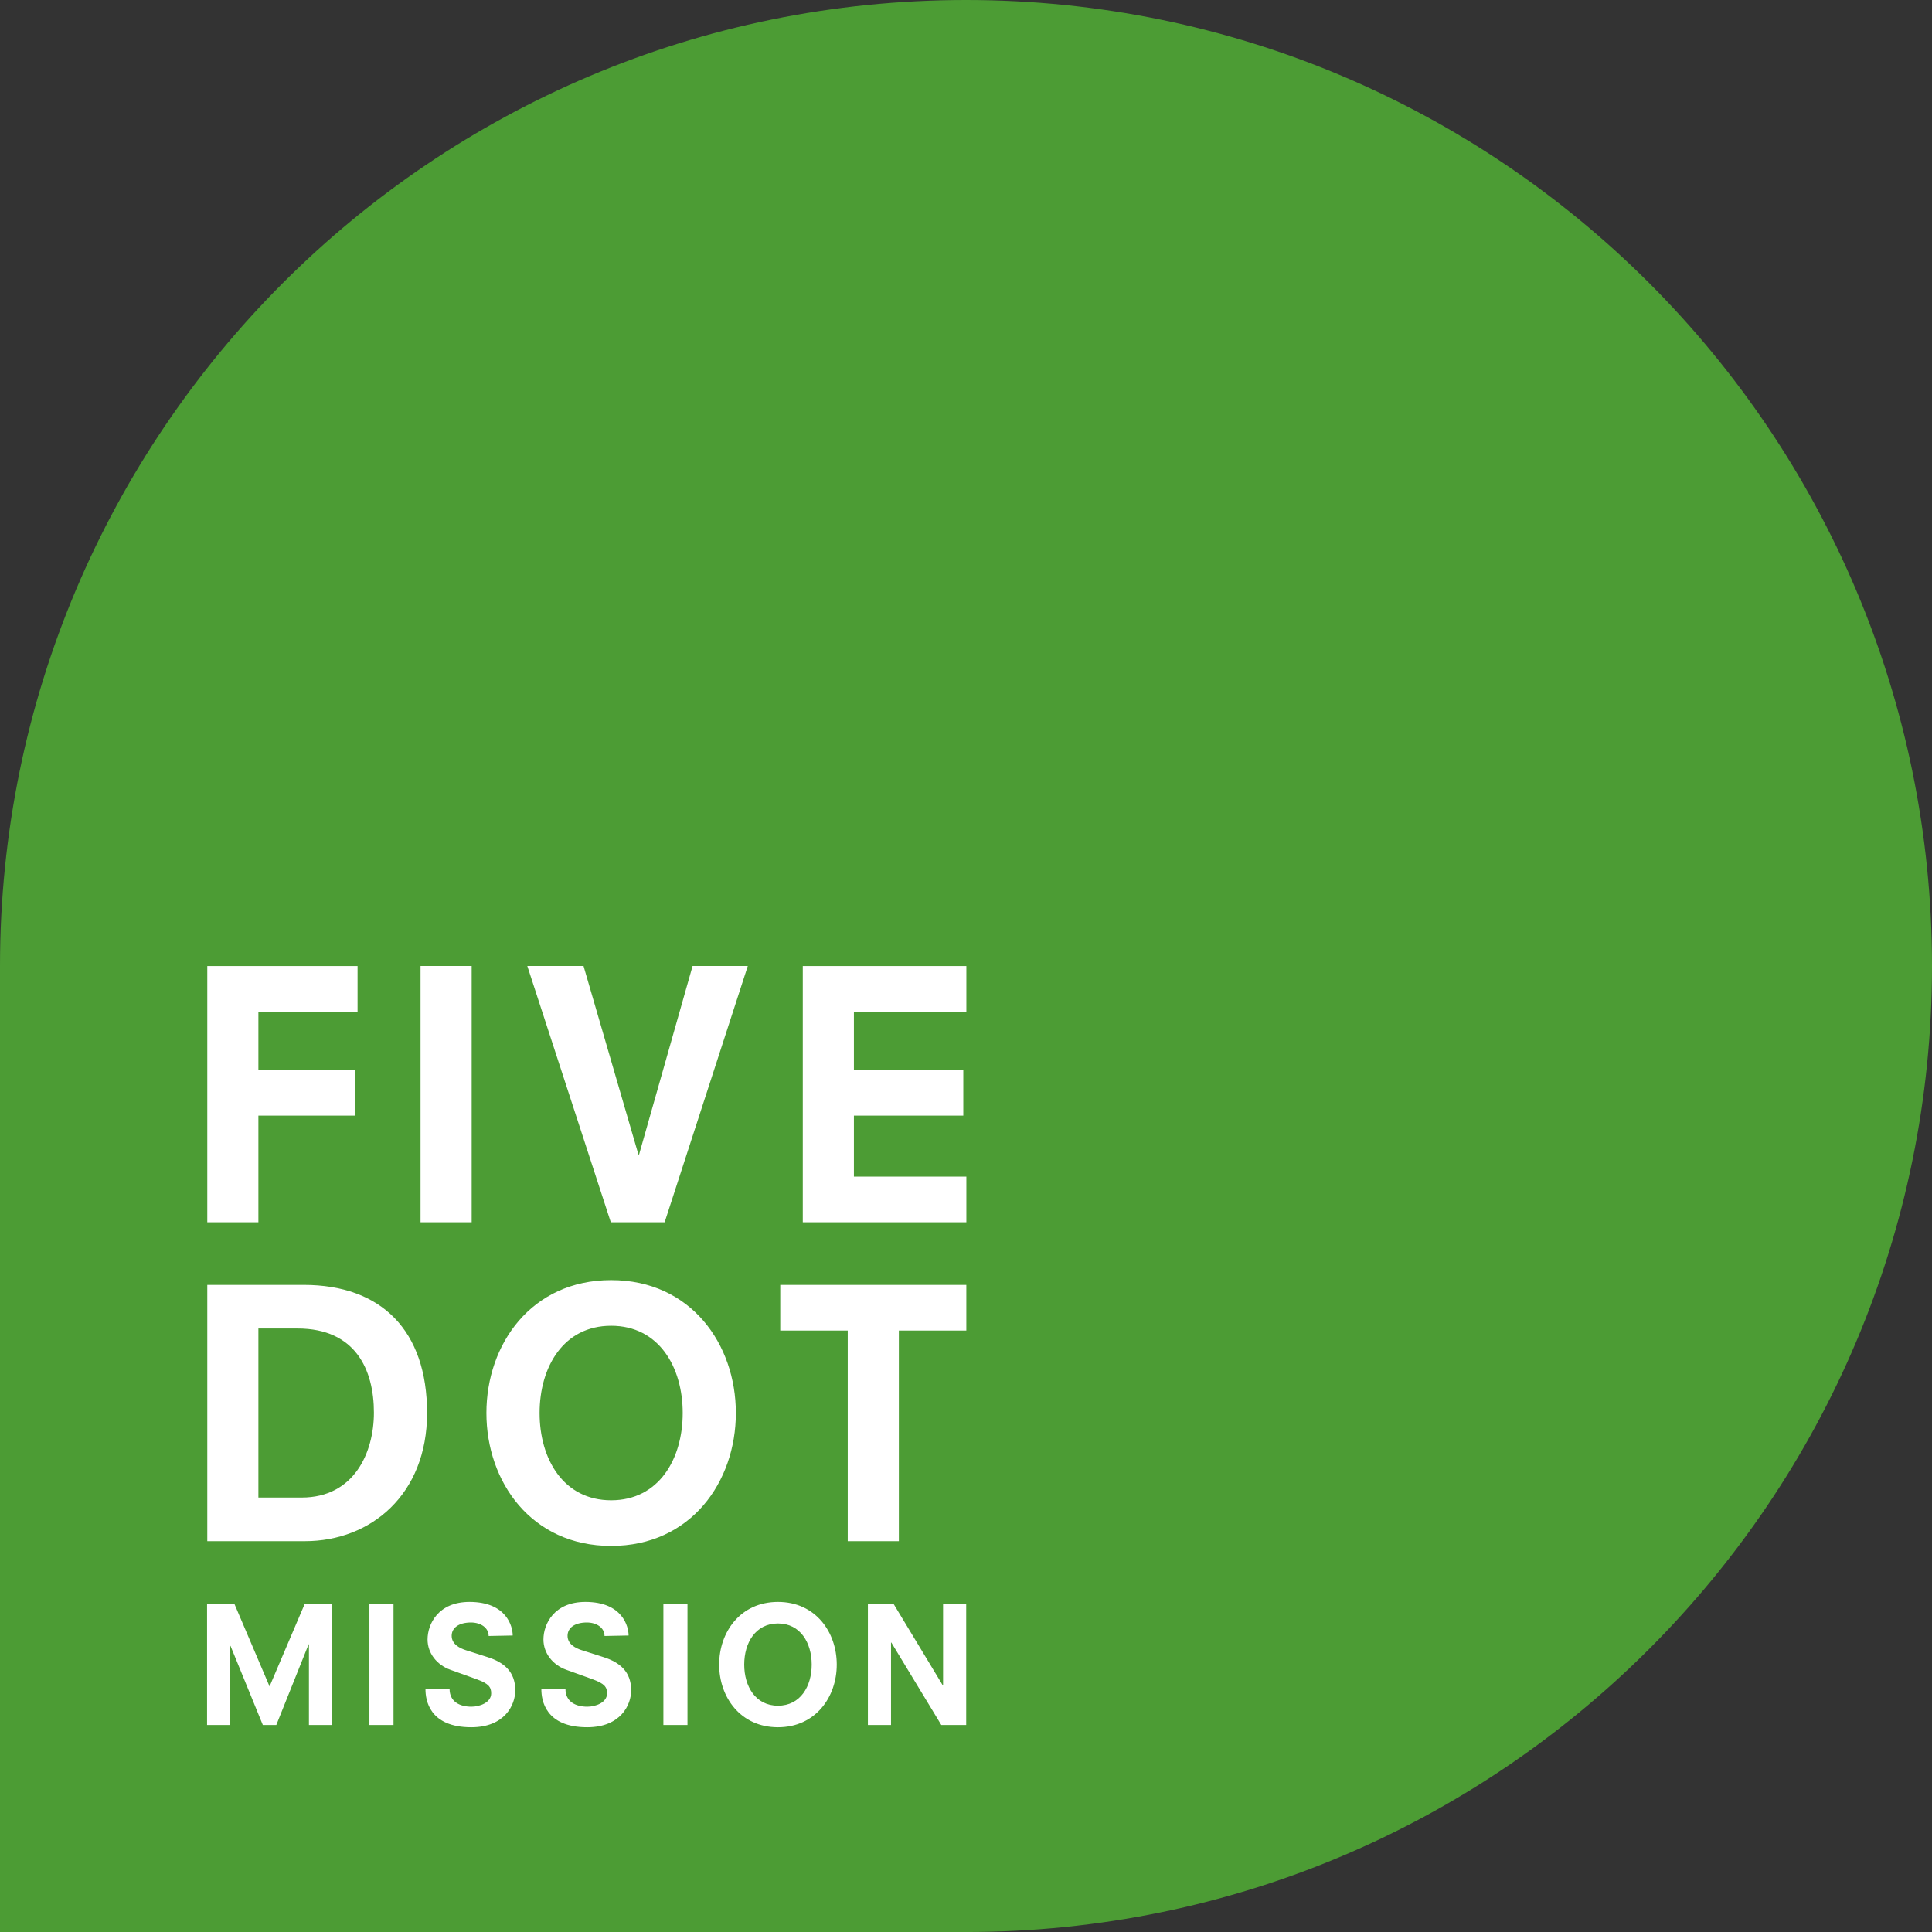 <?xml version="1.0" encoding="UTF-8"?>
<svg xmlns="http://www.w3.org/2000/svg" xmlns:xlink="http://www.w3.org/1999/xlink" id="Ebene_5" width="106" height="106" viewBox="0 0 106 106"><rect x="0" y="0" width="106" height="106" fill="#333333" stroke="none"/><defs><clipPath id="clippath"><rect y="0" width="106" height="106" fill="none"/></clipPath></defs><g clip-path="url(#clippath)" fill="none"><path d="m0,106.001h53c29.271,0,53-23.729,53-53S82.271 0,53,0,0,23.729,0,53v53h0Z" fill="#4c9c34"/></g><path d="m11.372,84.556h5.366c3.59,0,6.694-2.543,6.694-7.03,0-4.525-2.505-7.03-6.768-7.03h-5.291v14.06h0Zm2.805-2.393v-9.274h2.15c3.179,0,4.188,2.262,4.188,4.618,0,2.188-1.084,4.656-3.964,4.656h-2.375Zm23.28-4.637c0,2.524-1.309,4.787-3.926,4.787s-3.926-2.262-3.926-4.787,1.309-4.787,3.926-4.787,3.926,2.262,3.926,4.787h0Zm-10.77,0c0,3.777,2.468,7.292,6.843,7.292s6.843-3.515,6.843-7.292-2.468-7.292-6.843-7.292-6.843,3.515-6.843,7.292h0Zm19.824,7.03h2.805v-11.555h3.702v-2.505h-10.209v2.505h3.702v11.555h0Z" fill="#fff"/><path d="m11.372,67.061h2.805v-5.852h5.31v-2.505h-5.31v-3.197h5.441v-2.505h-8.245v14.06h0Zm11.701,0h2.805v-14.06h-2.805v14.06h0Zm11.99-3.721h-.037l-3.01-10.34h-3.085l4.581,14.06h2.954l4.562-14.06h-3.029l-2.935,10.34h0Zm8.982,3.721h8.975v-2.505h-6.17v-3.347h6.002v-2.505h-6.002v-3.197h6.17v-2.505h-8.975v14.06h0Z" fill="#fff"/><path d="m16.95,94.642h1.269v-6.628h-1.507l-1.922,4.513-1.922-4.513h-1.507v6.628h1.269v-4.337h.018l1.772,4.337h.74l1.772-4.425h.018v4.425h0Zm3.318,0h1.322v-6.628h-1.322v6.628h0Zm7.862-4.91c0-.485-.326-1.842-2.371-1.842-1.719,0-2.301,1.216-2.301,2.063,0,.749.511,1.393,1.243,1.657l1.446.52c.652.238.802.423.802.776,0,.511-.635.732-1.084.732-.643,0-1.199-.273-1.199-.978l-1.322.026c0,.591.212,2.08,2.512,2.08,1.833,0,2.415-1.216,2.415-2.027,0-1.022-.626-1.534-1.507-1.816l-1.216-.388c-.326-.106-.767-.326-.767-.784,0-.441.397-.732,1.058-.732.529,0,.97.282.97.74l1.322-.026h0Zm6.358,0c0-.485-.326-1.842-2.371-1.842-1.719,0-2.301,1.216-2.301,2.063,0,.749.511,1.393,1.243,1.657l1.446.52c.652.238.802.423.802.776,0,.511-.635.732-1.084.732-.643,0-1.199-.273-1.199-.978l-1.322.026c0,.591.212,2.08,2.512,2.08,1.833,0,2.415-1.216,2.415-2.027,0-1.022-.626-1.534-1.507-1.816l-1.216-.388c-.326-.106-.767-.326-.767-.784,0-.441.397-.732,1.058-.732.529,0,.97.282.97.74l1.322-.026h0Zm1.909,4.91h1.322v-6.628h-1.322v6.628h0Zm8.137-3.314c0,1.19-.617,2.256-1.851,2.256s-1.851-1.067-1.851-2.256.617-2.256,1.851-2.256,1.851,1.067,1.851,2.256h0Zm-5.077,0c0,1.78,1.163,3.438,3.226,3.438s3.226-1.657,3.226-3.438-1.163-3.438-3.226-3.438-3.226,1.657-3.226,3.438h0Zm12.188,3.314h1.366v-6.628h-1.269v4.451h-.018l-2.688-4.451h-1.419v6.628h1.269v-4.522h.018l2.741,4.522h0Z" fill="#fff"/></svg>
